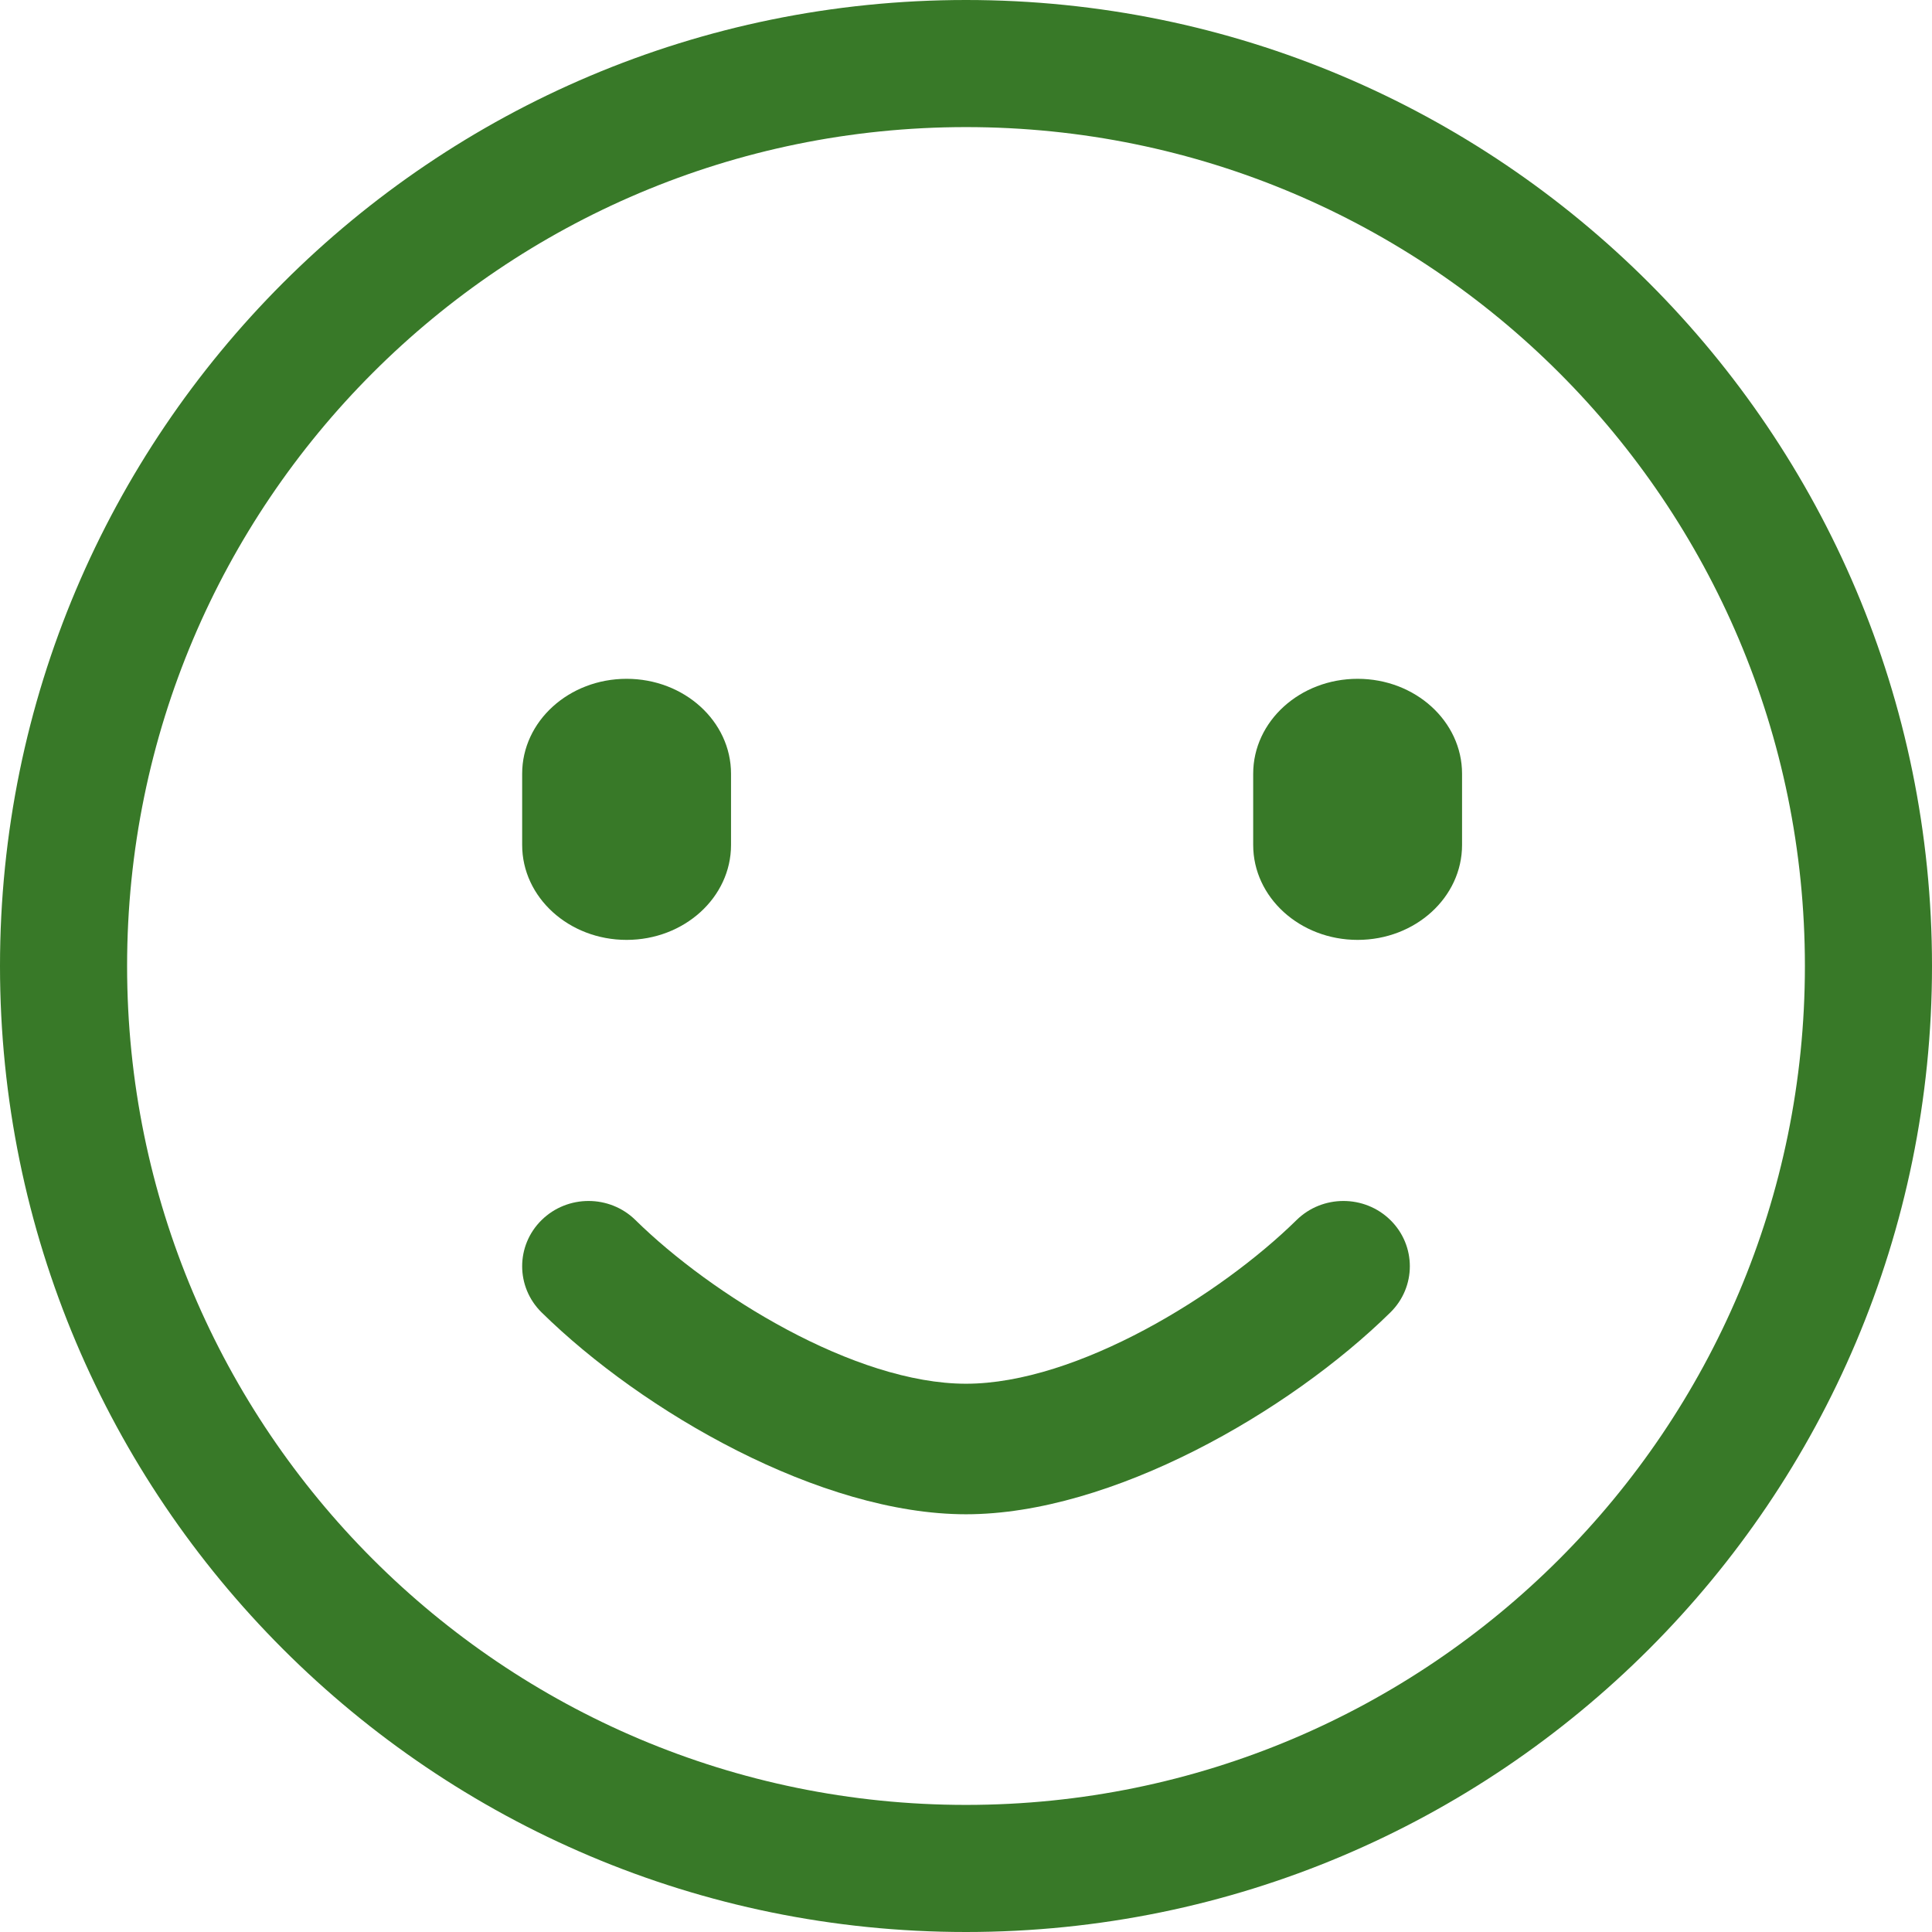 <svg width="37" height="37" viewBox="0 0 37 37" fill="none" xmlns="http://www.w3.org/2000/svg">
<path fill-rule="evenodd" clip-rule="evenodd" d="M18.5 2.434C9.627 2.434 2.434 9.627 2.434 18.5C2.434 27.373 9.627 34.566 18.5 34.566C27.373 34.566 34.566 27.373 34.566 18.5C34.566 9.627 27.373 2.434 18.5 2.434ZM0 18.5C0 8.283 8.283 0 18.5 0C28.717 0 37 8.283 37 18.5C37 28.717 28.717 37 18.5 37C8.283 37 0 28.717 0 18.5Z" fill="#387928"/>
<path d="M14 14.818C14 13.814 13.105 13 12 13C10.895 13 10 13.814 10 14.818V16.182C10 17.186 10.895 18 12 18C13.105 18 14 17.186 14 16.182V14.818Z" fill="#387928"/>
<path d="M28 14.818C28 13.814 27.105 13 26 13C24.895 13 24 13.814 24 14.818V16.182C24 17.186 24.895 18 26 18C27.105 18 28 17.186 28 16.182V14.818Z" fill="#387928"/>
<path fill-rule="evenodd" clip-rule="evenodd" d="M18.5 26.5C20.63 26.5 23.38 24.792 24.83 23.366C25.326 22.878 26.131 22.878 26.628 23.366C27.124 23.854 27.124 24.646 26.628 25.134C24.688 27.041 21.285 29 18.5 29C15.715 29 12.312 27.041 10.372 25.134C9.876 24.646 9.876 23.854 10.372 23.366C10.869 22.878 11.674 22.878 12.17 23.366C13.62 24.792 16.37 26.5 18.5 26.5Z" fill="#387928"/>
</svg>
